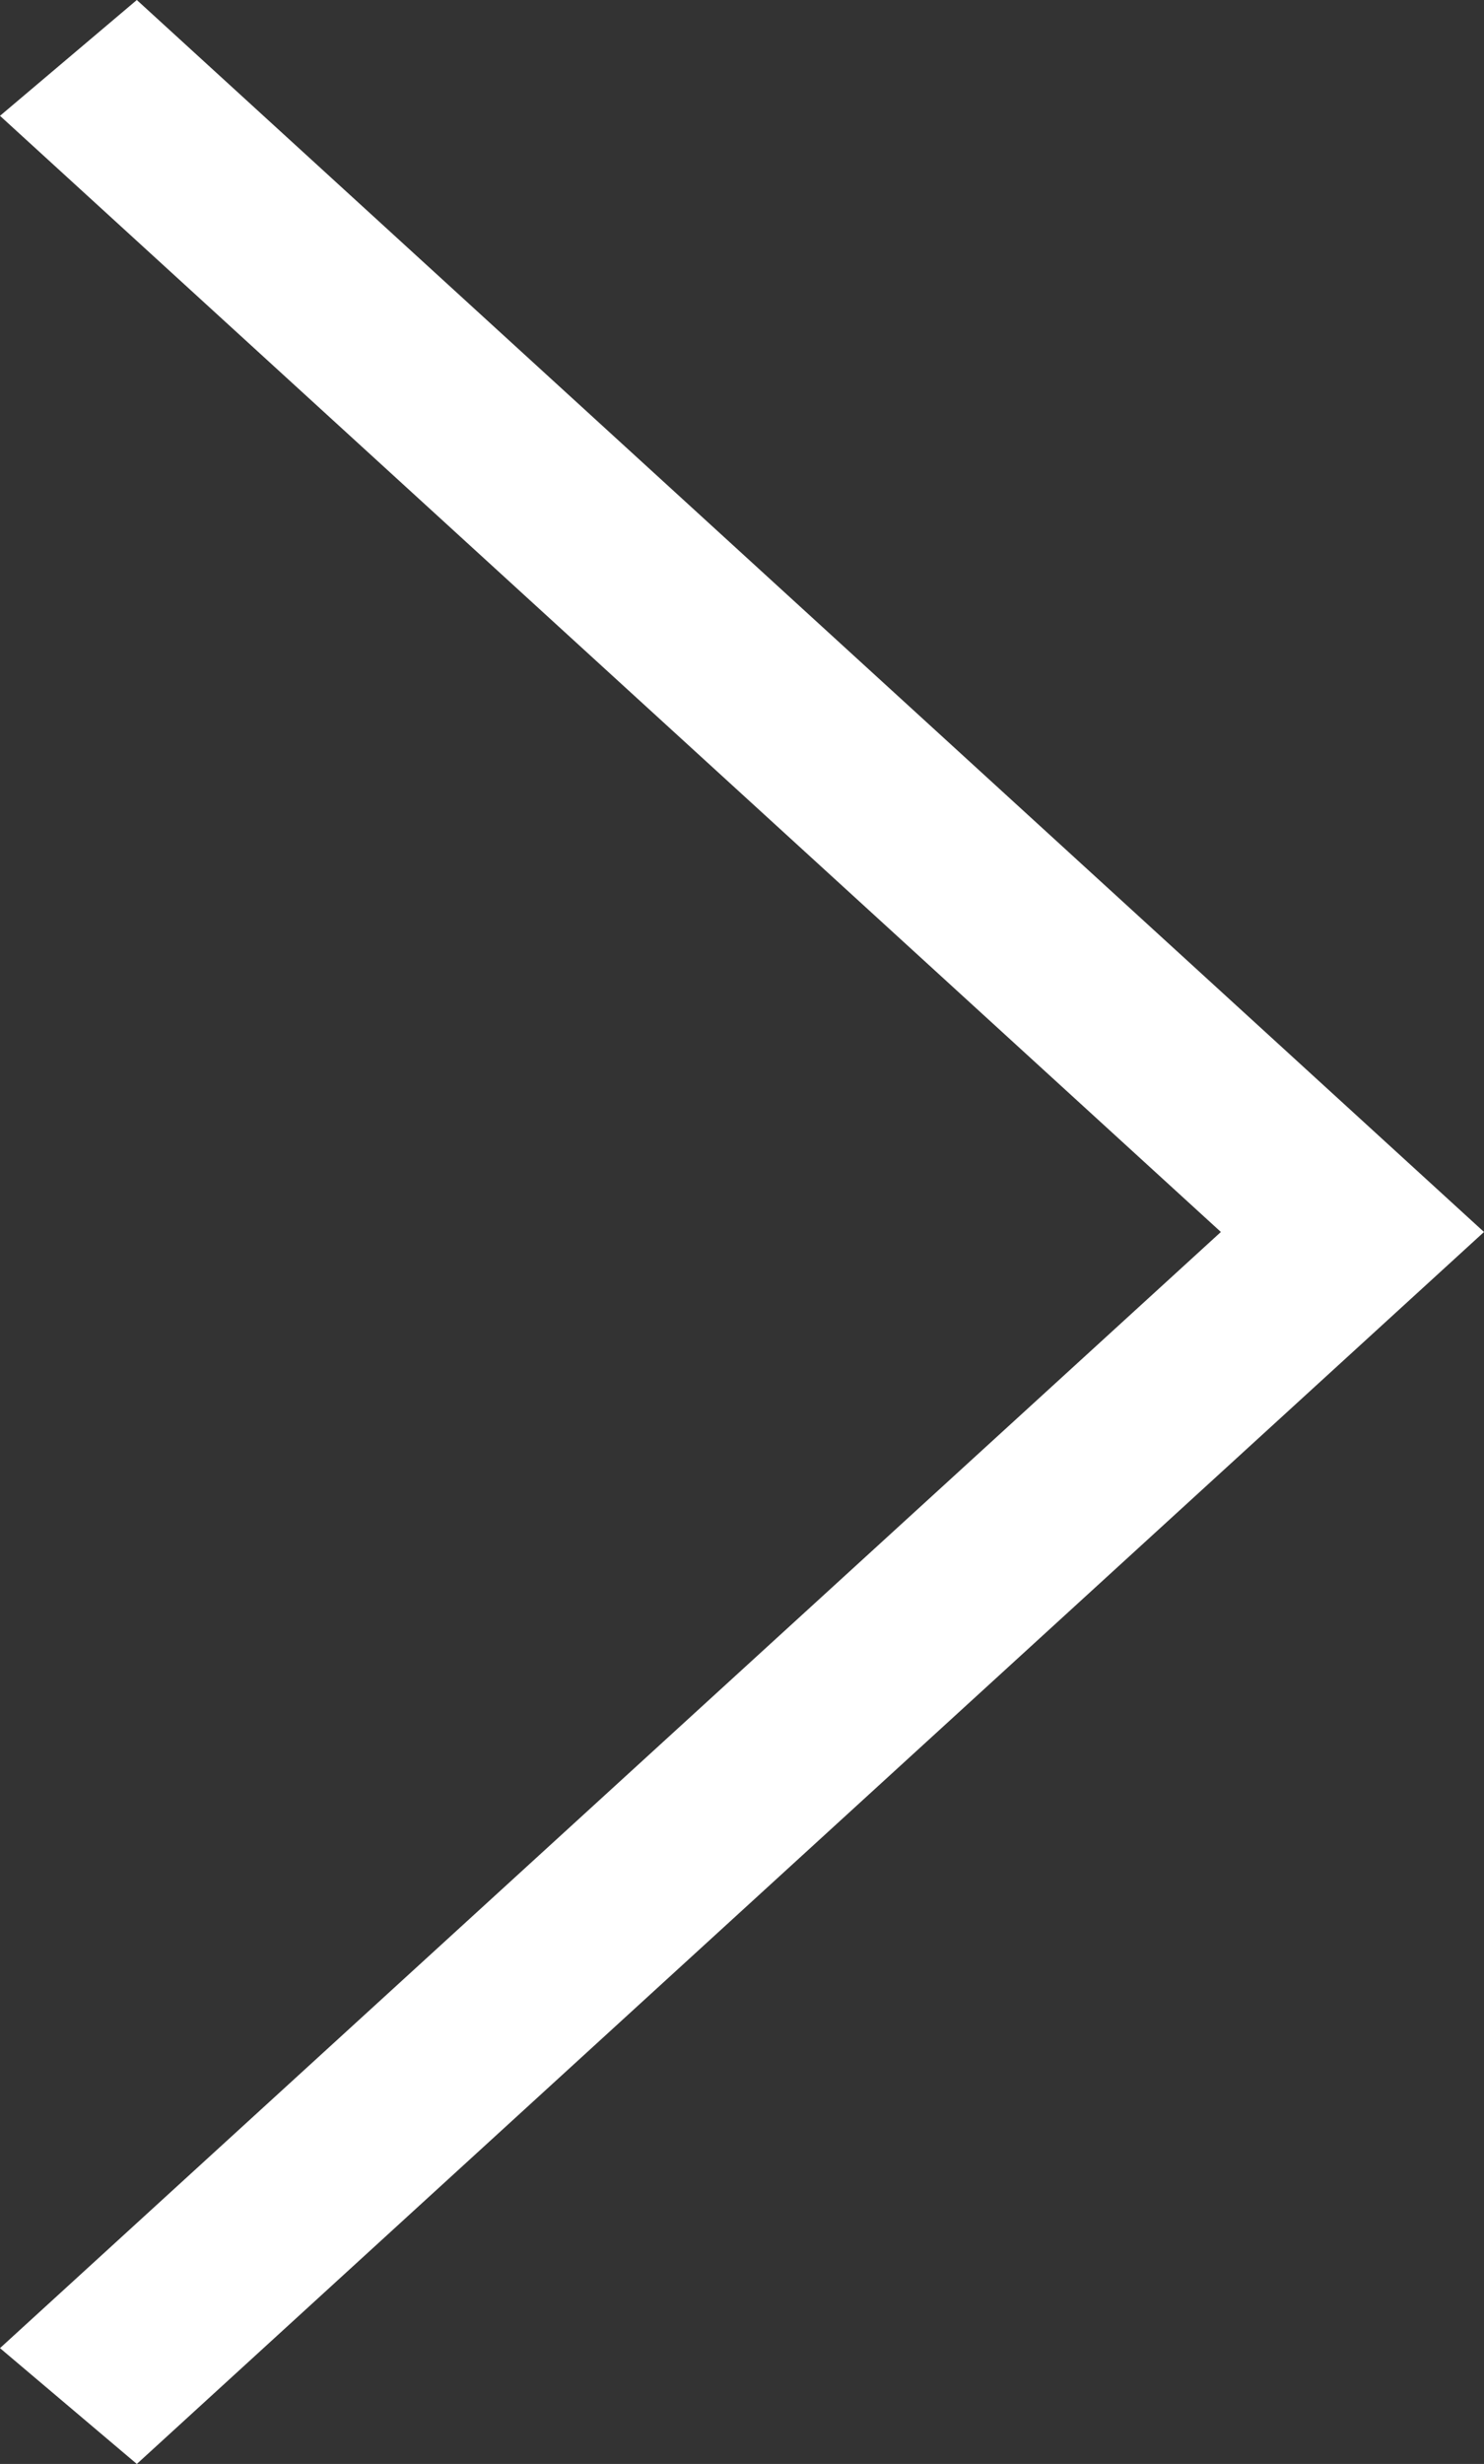 <?xml version="1.0" encoding="UTF-8"?>
<svg id="Layer_2" data-name="Layer 2" xmlns="http://www.w3.org/2000/svg" viewBox="0 0 14.1 23.4">
  <rect x="0" y="0" width="14.1" height="23.4" fill="#333333" stroke="none"/>
  <defs>
    <style>
      .cls-1 {
        fill: #fff;
      }
    </style>
  </defs>
  <g id="text">
    <polygon class="cls-1" points="0 22.3 11.6 11.7 0 1.1 1.3 0 14.1 11.7 1.3 23.4 0 22.3"/>
  </g>
</svg>